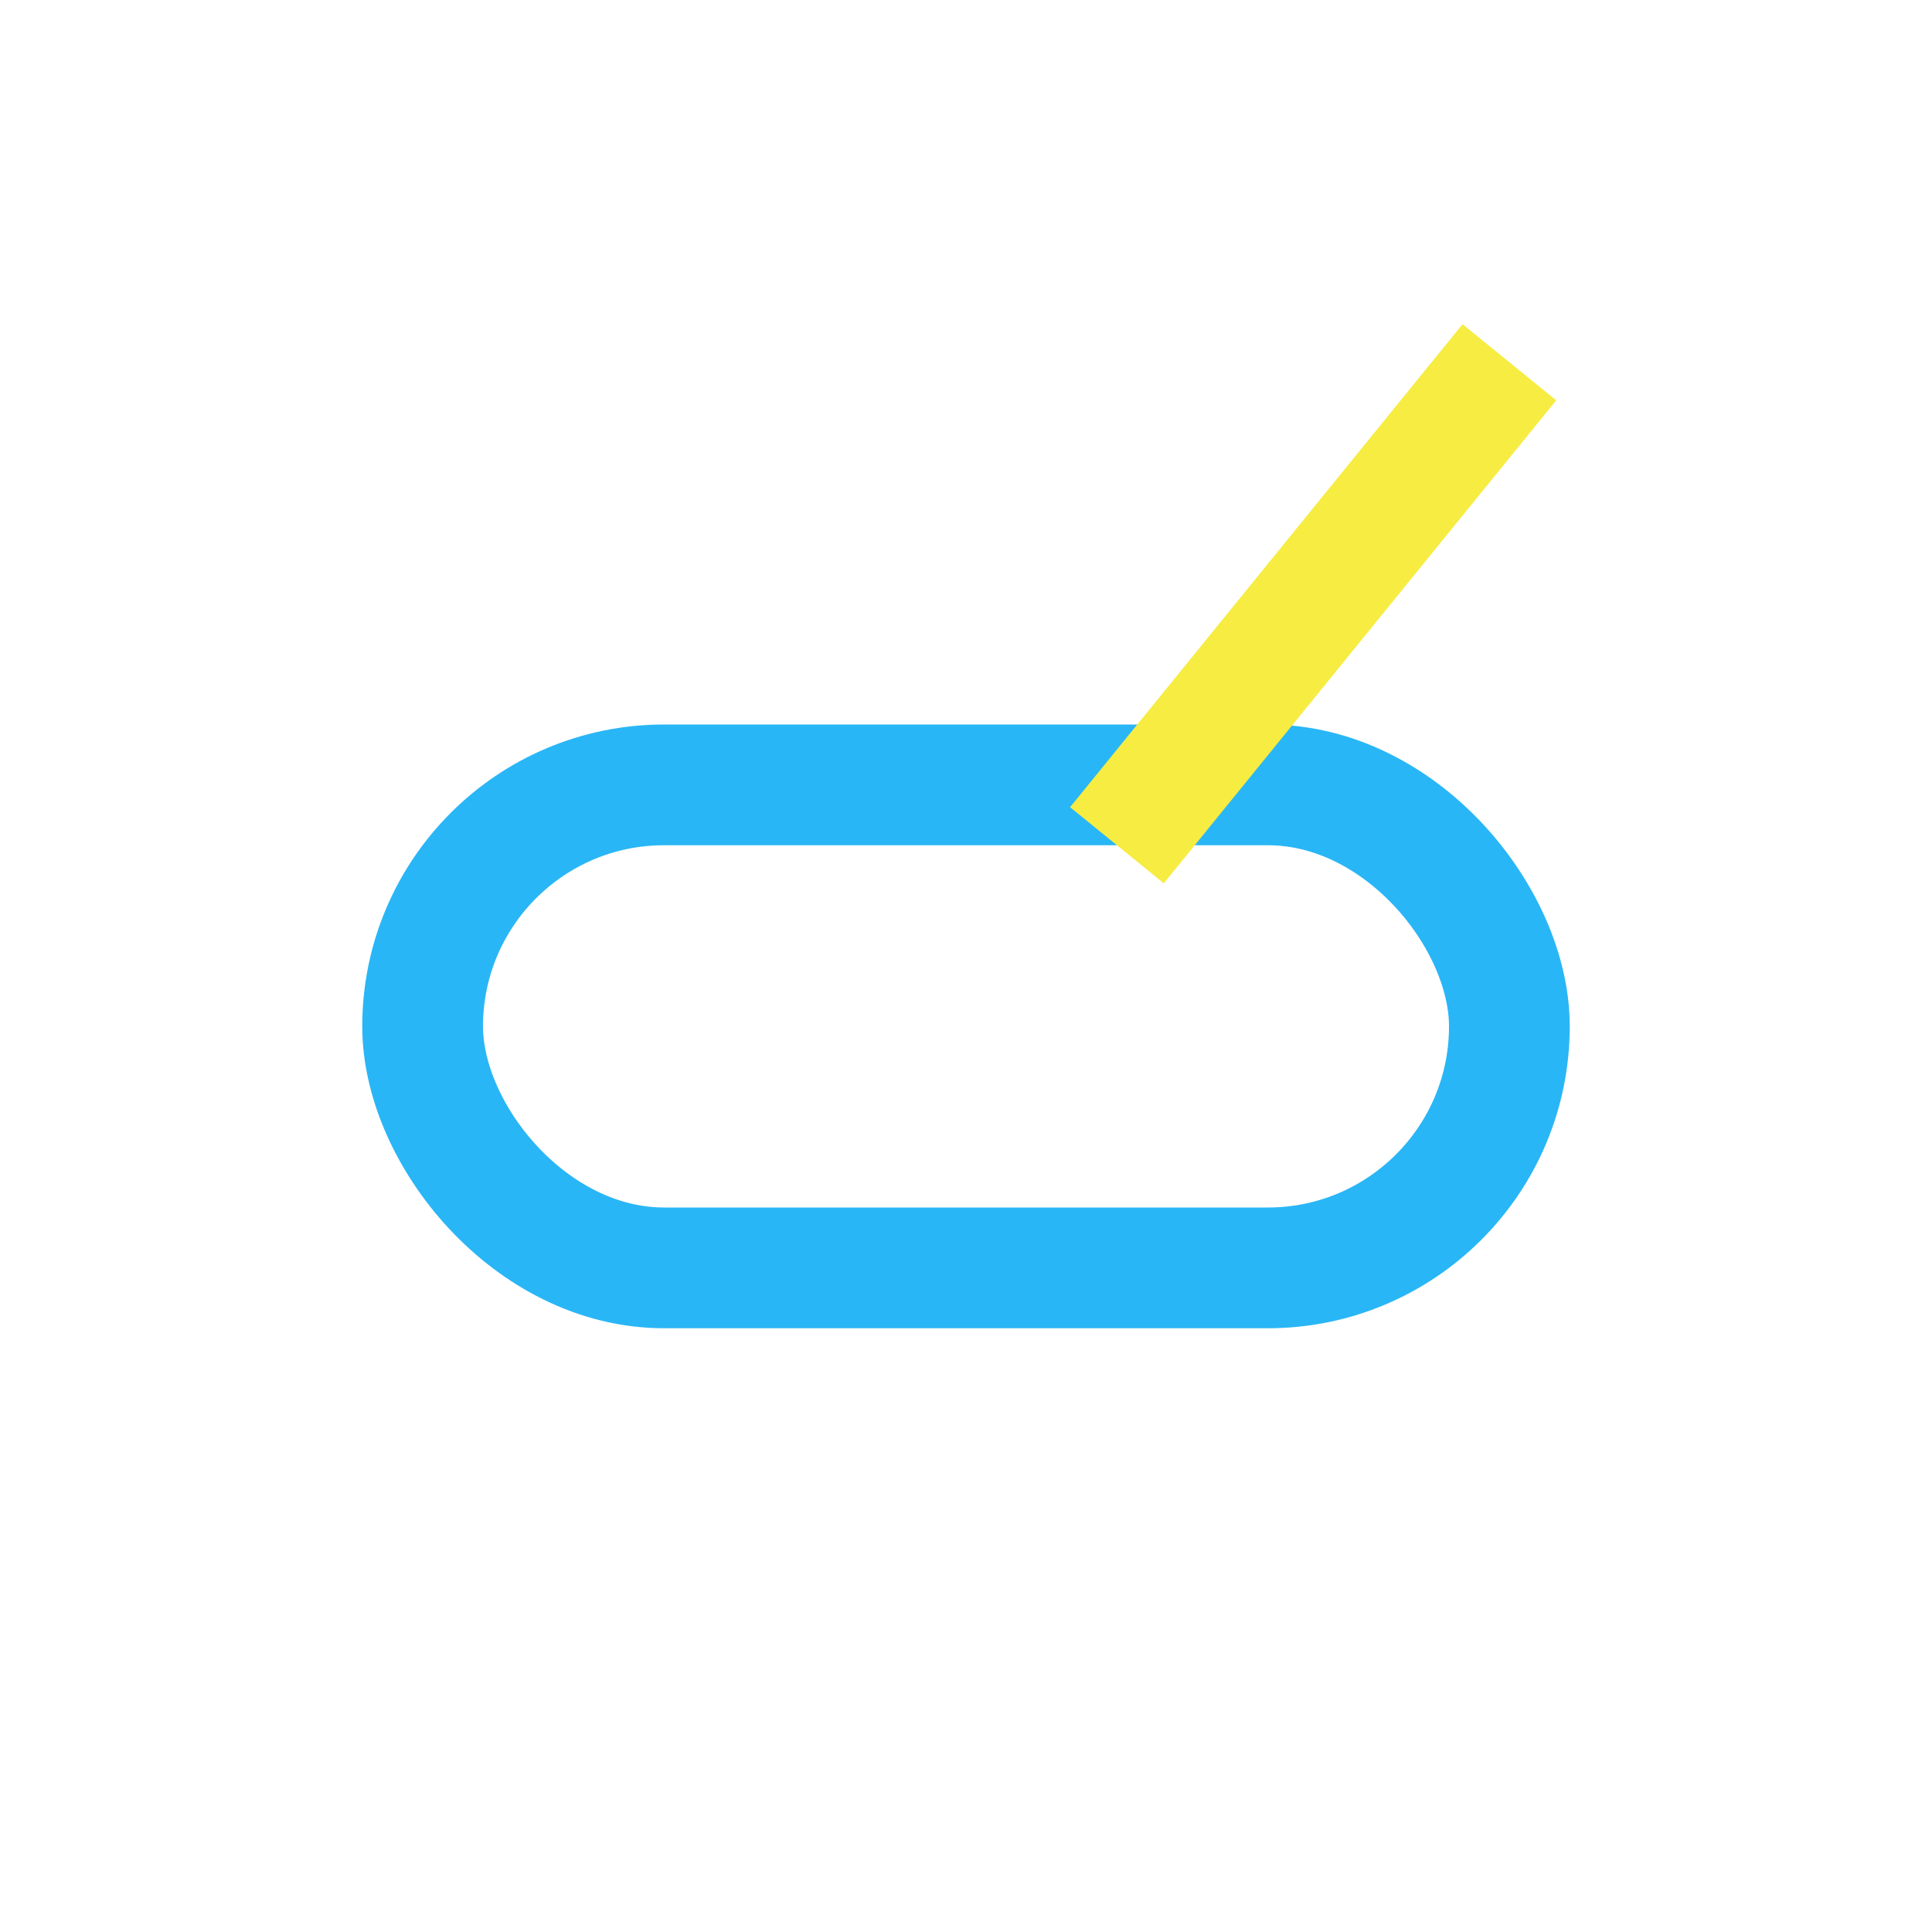 <?xml version="1.0" encoding="UTF-8"?>
<svg xmlns="http://www.w3.org/2000/svg" width="32" height="32" viewBox="0 0 32 32"><rect x="7" y="13" width="18" height="8" rx="4" fill="none" stroke="#29B6F6" stroke-width="2"/><path d="M25 6l-6.5 8" stroke="#F7EC42" stroke-width="2"/></svg>